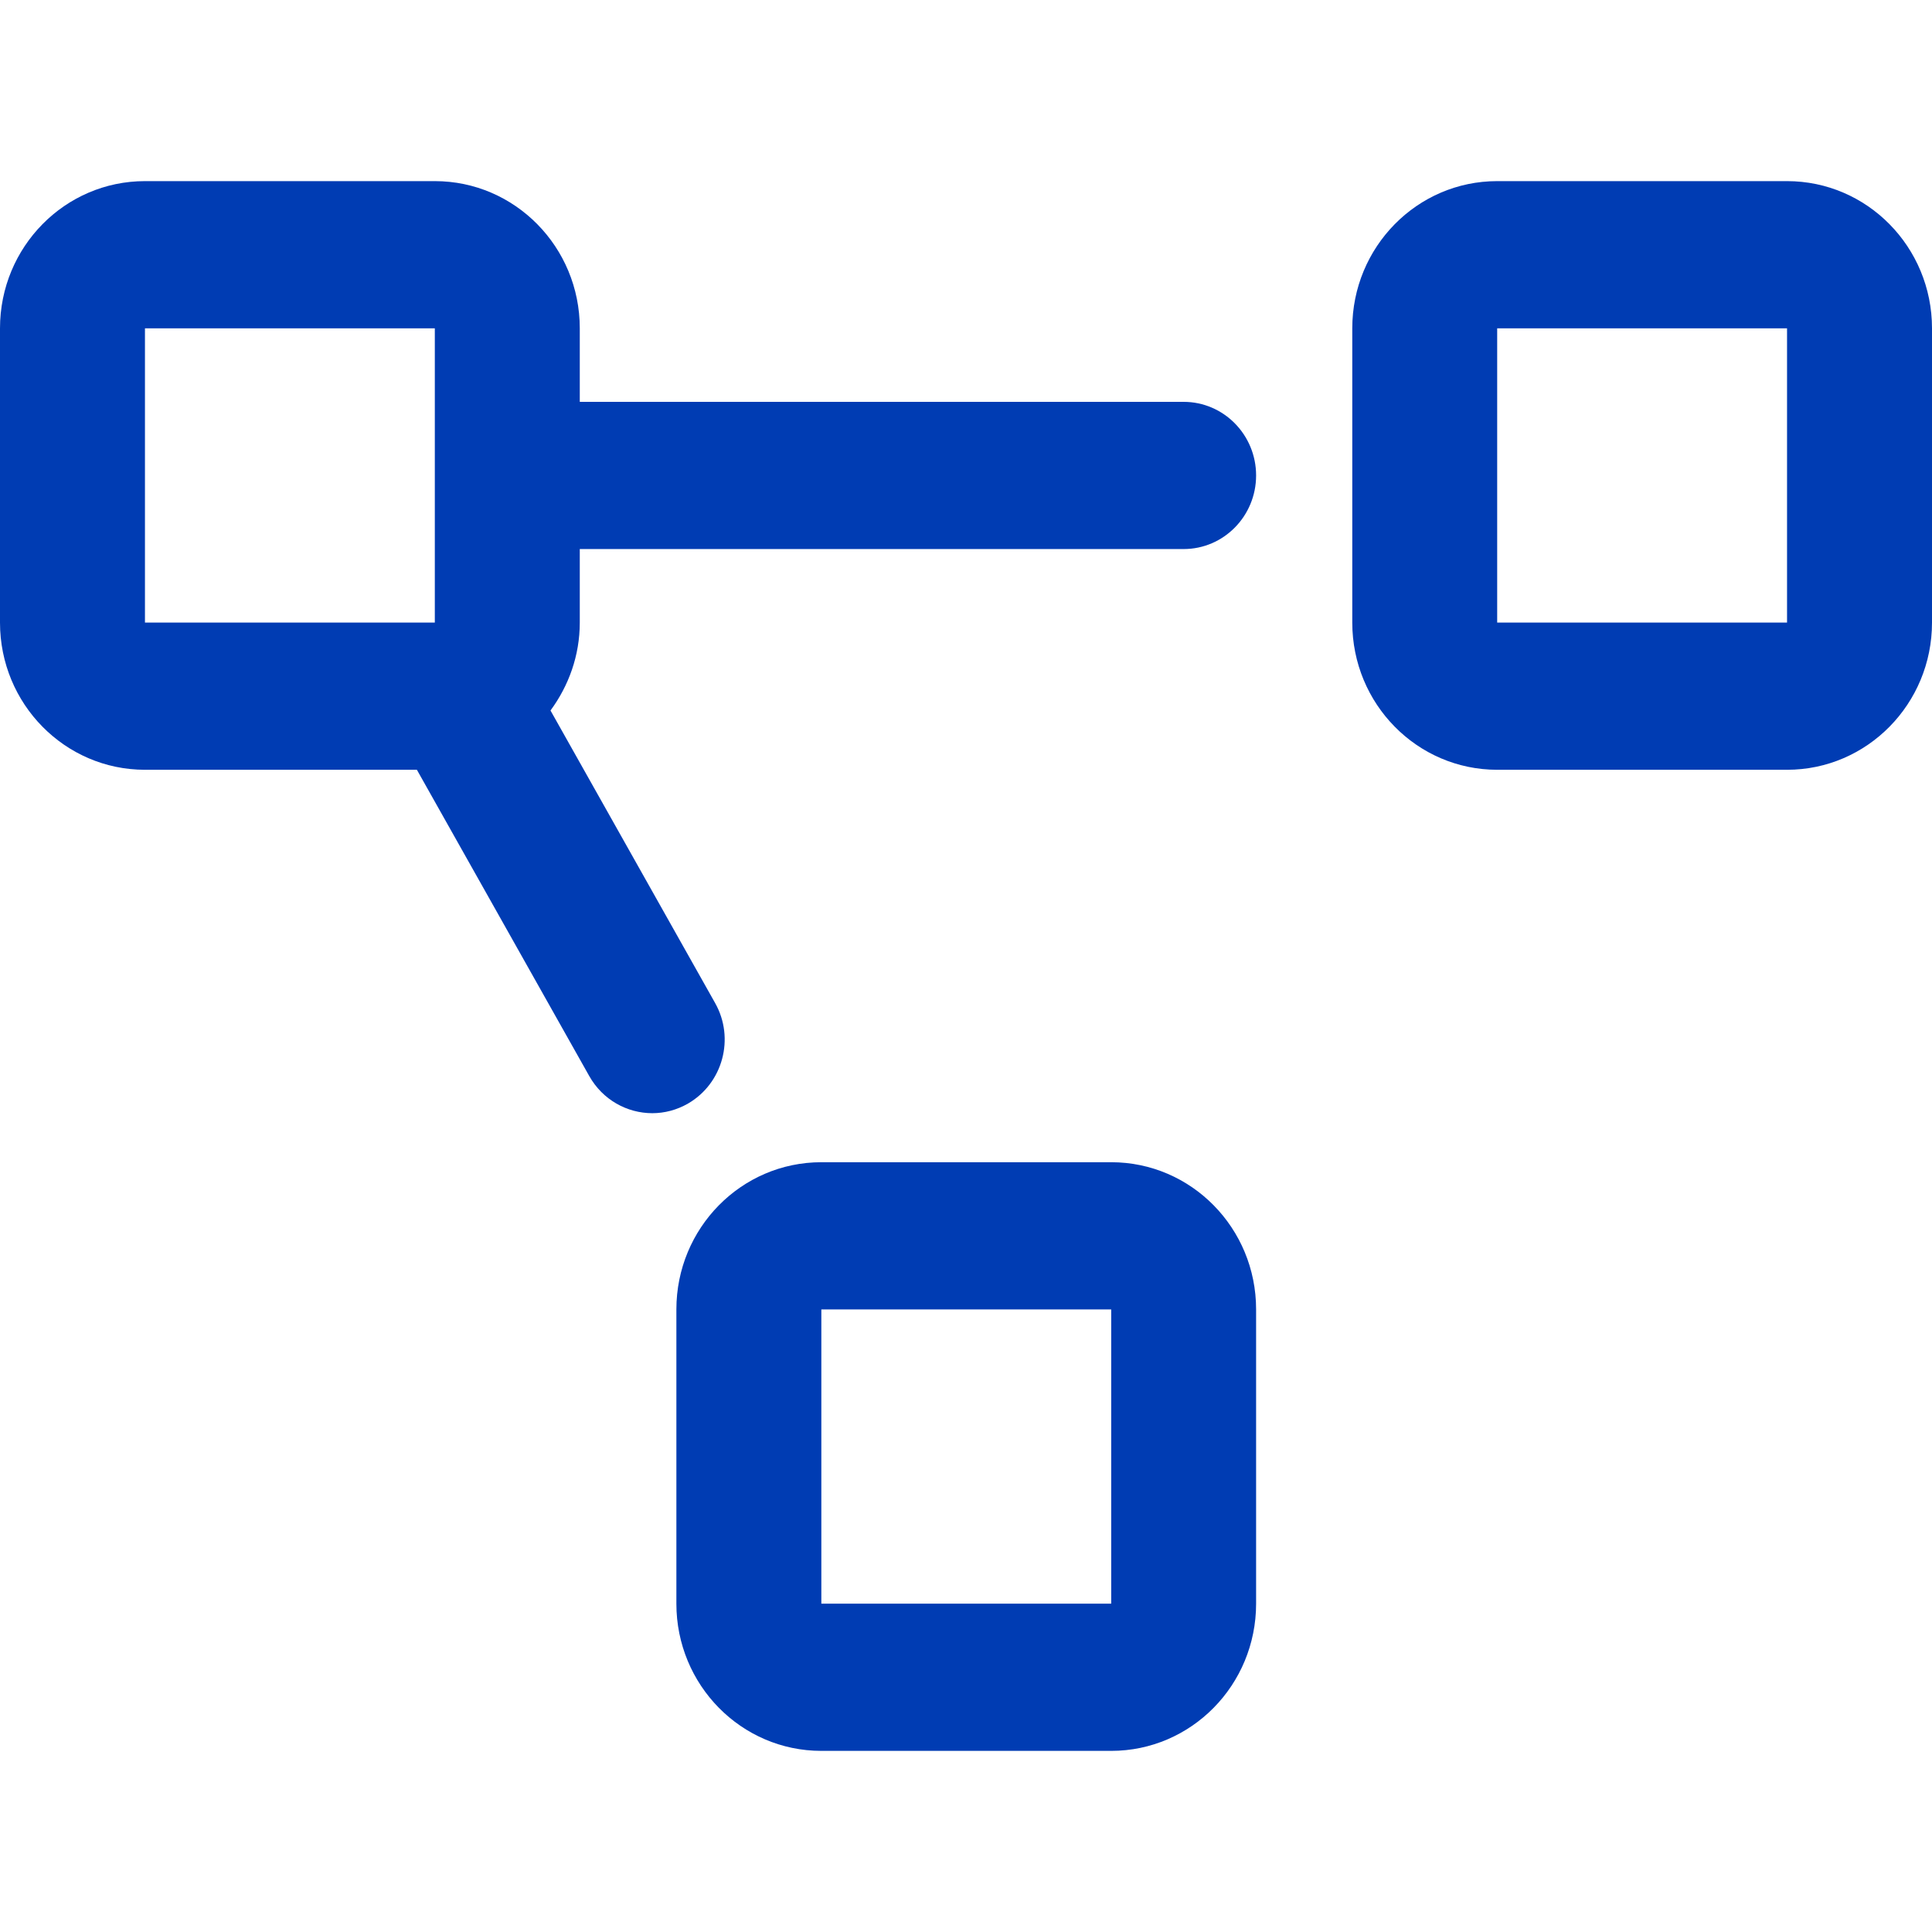 <?xml version="1.0" encoding="UTF-8"?>
<svg xmlns="http://www.w3.org/2000/svg" width="32" height="32" viewBox="0 0 32 32" fill="none">
  <path d="M18.405 19.25H13.604C12.278 19.25 11.203 20.341 11.203 21.688V26.562C11.203 27.909 12.278 29 13.604 29H18.405C19.731 29 20.805 27.909 20.805 26.562V21.688C20.805 20.341 19.731 19.25 18.405 19.25ZM18.405 26.562H13.604V21.688H18.405V26.562ZM29.599 3H24.798C23.472 3 22.398 4.091 22.398 5.438V10.312C22.398 11.659 23.472 12.75 24.798 12.75H29.599C30.925 12.75 32 11.659 32 10.312V5.438C32 4.091 30.925 3 29.599 3ZM29.599 10.312H24.798V5.438H29.599V10.312ZM19.605 6.656H9.603V5.438C9.603 4.091 8.528 3 7.202 3H2.401C1.075 3 0 4.091 0 5.438V10.312C0 11.659 1.075 12.75 2.401 12.75H6.905L9.76 17.823C9.982 18.217 10.387 18.438 10.804 18.438C11.006 18.438 11.211 18.385 11.398 18.277C11.973 17.942 12.174 17.198 11.845 16.614L9.118 11.768C9.418 11.361 9.603 10.86 9.603 10.312V9.094H19.605C20.268 9.094 20.805 8.548 20.805 7.875C20.805 7.202 20.268 6.656 19.605 6.656ZM7.202 10.312H2.401V5.438H7.202V10.312Z" fill="#003CB3"></path>
</svg>

